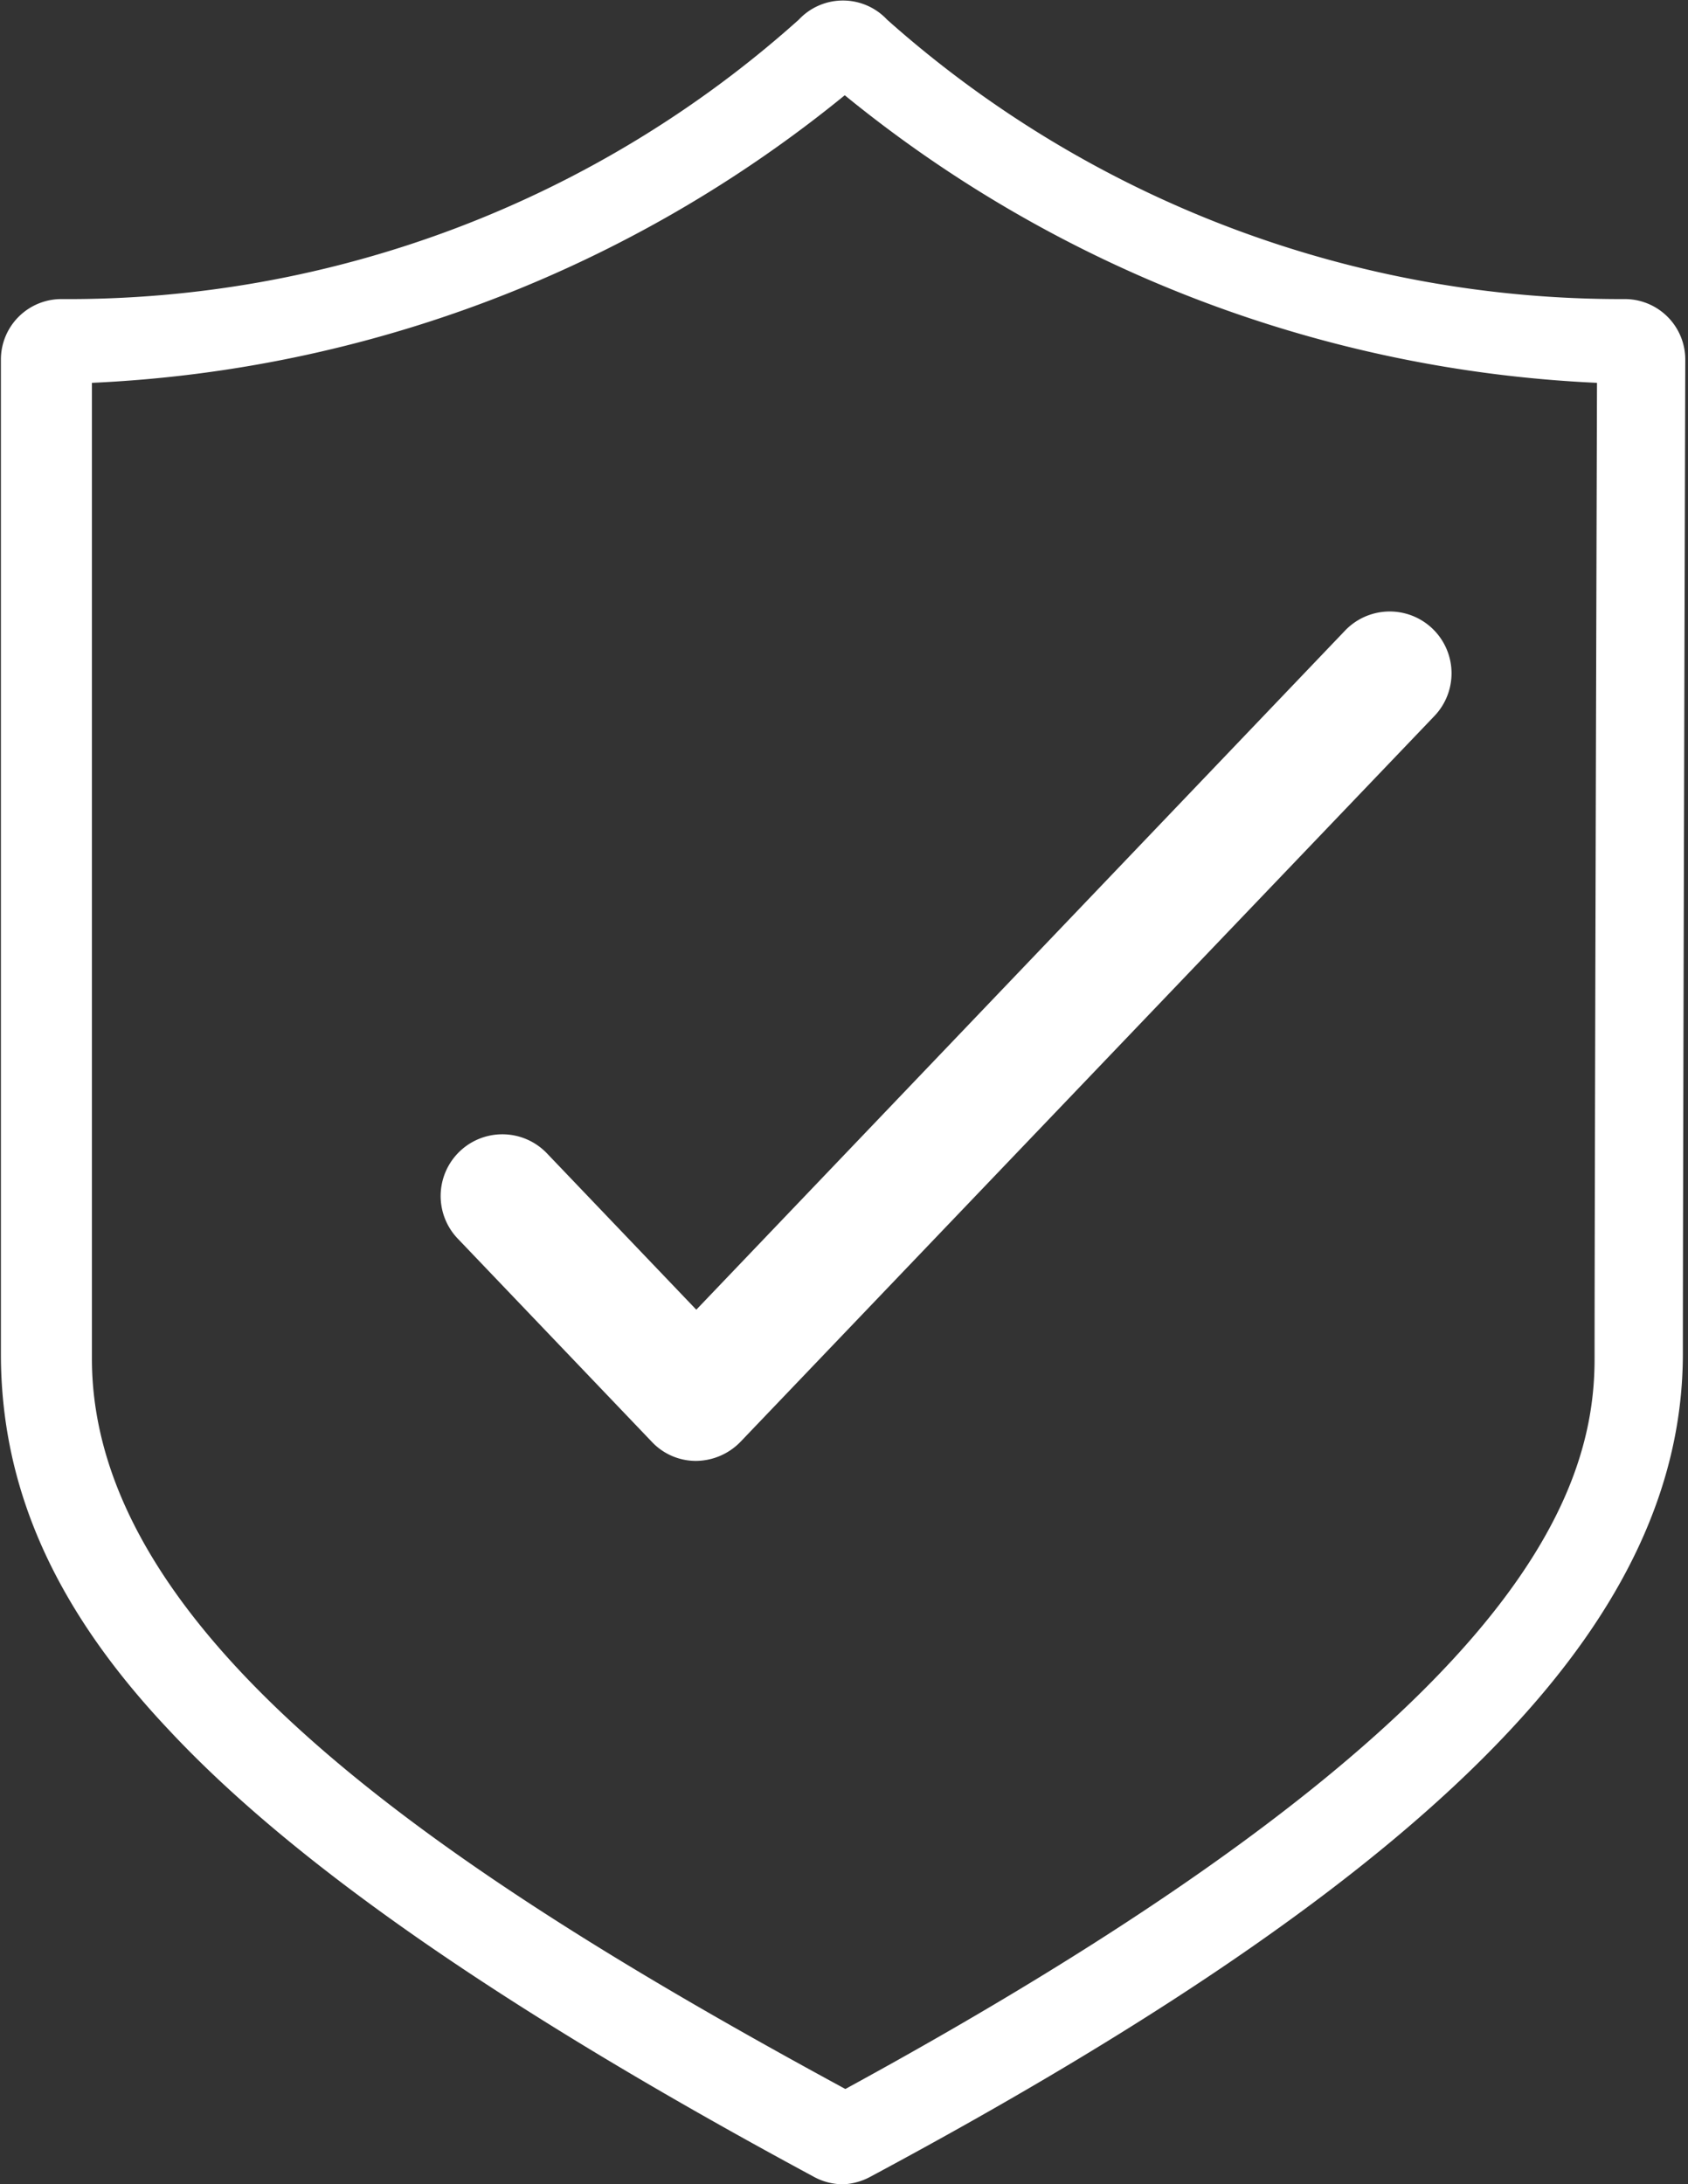 <svg id="Layer_1" data-name="Layer 1" xmlns="http://www.w3.org/2000/svg" viewBox="0 0 55.83 72.23"><rect x="0" y="0" width="55.83" height="72.23" fill="#333333" stroke="none"/><defs><style>.cls-1{fill:#ffffff;}.cls-2{fill:#ffffff;}</style></defs><path class="cls-1" d="M71.37,111.82a2,2,0,0,1-1-.24C60.18,106.09,53.17,101.25,49,96.77c-3.77-4-5.53-8-5.53-12.41,0-4.17,0-32.59,0-32.88a2,2,0,0,1,2-2,36.2,36.2,0,0,0,24.39-9.24,2,2,0,0,1,2.92,0,36.48,36.48,0,0,0,24.4,9.24,2,2,0,0,1,2,2c0,.28-.08,27.76-.08,32.87,0,4.32-1.92,8.45-5.87,12.62-4.31,4.56-11.18,9.34-21,14.6A2.08,2.08,0,0,1,71.37,111.82ZM46.48,52.25c0,6.87,0,28.6,0,32.27,0,9.23,11.85,17.06,24.92,24.15C93.59,96.57,96.18,89.1,96.18,84.52s.06-25.52.08-32.27a42.4,42.4,0,0,1-24.88-9.51A42.41,42.41,0,0,1,46.48,52.25Z" transform="translate(-43.44 -39.59)"/><path class="cls-2" d="M66.45,87.9A2,2,0,0,1,65,87.27l-6.42-6.72a2,2,0,1,1,2.95-2.82l4.94,5.17L87.93,60.44a2,2,0,0,1,2.95,2.83l-22.95,24A2.07,2.07,0,0,1,66.45,87.9Z" transform="translate(-43.44 -39.59)"/></svg>